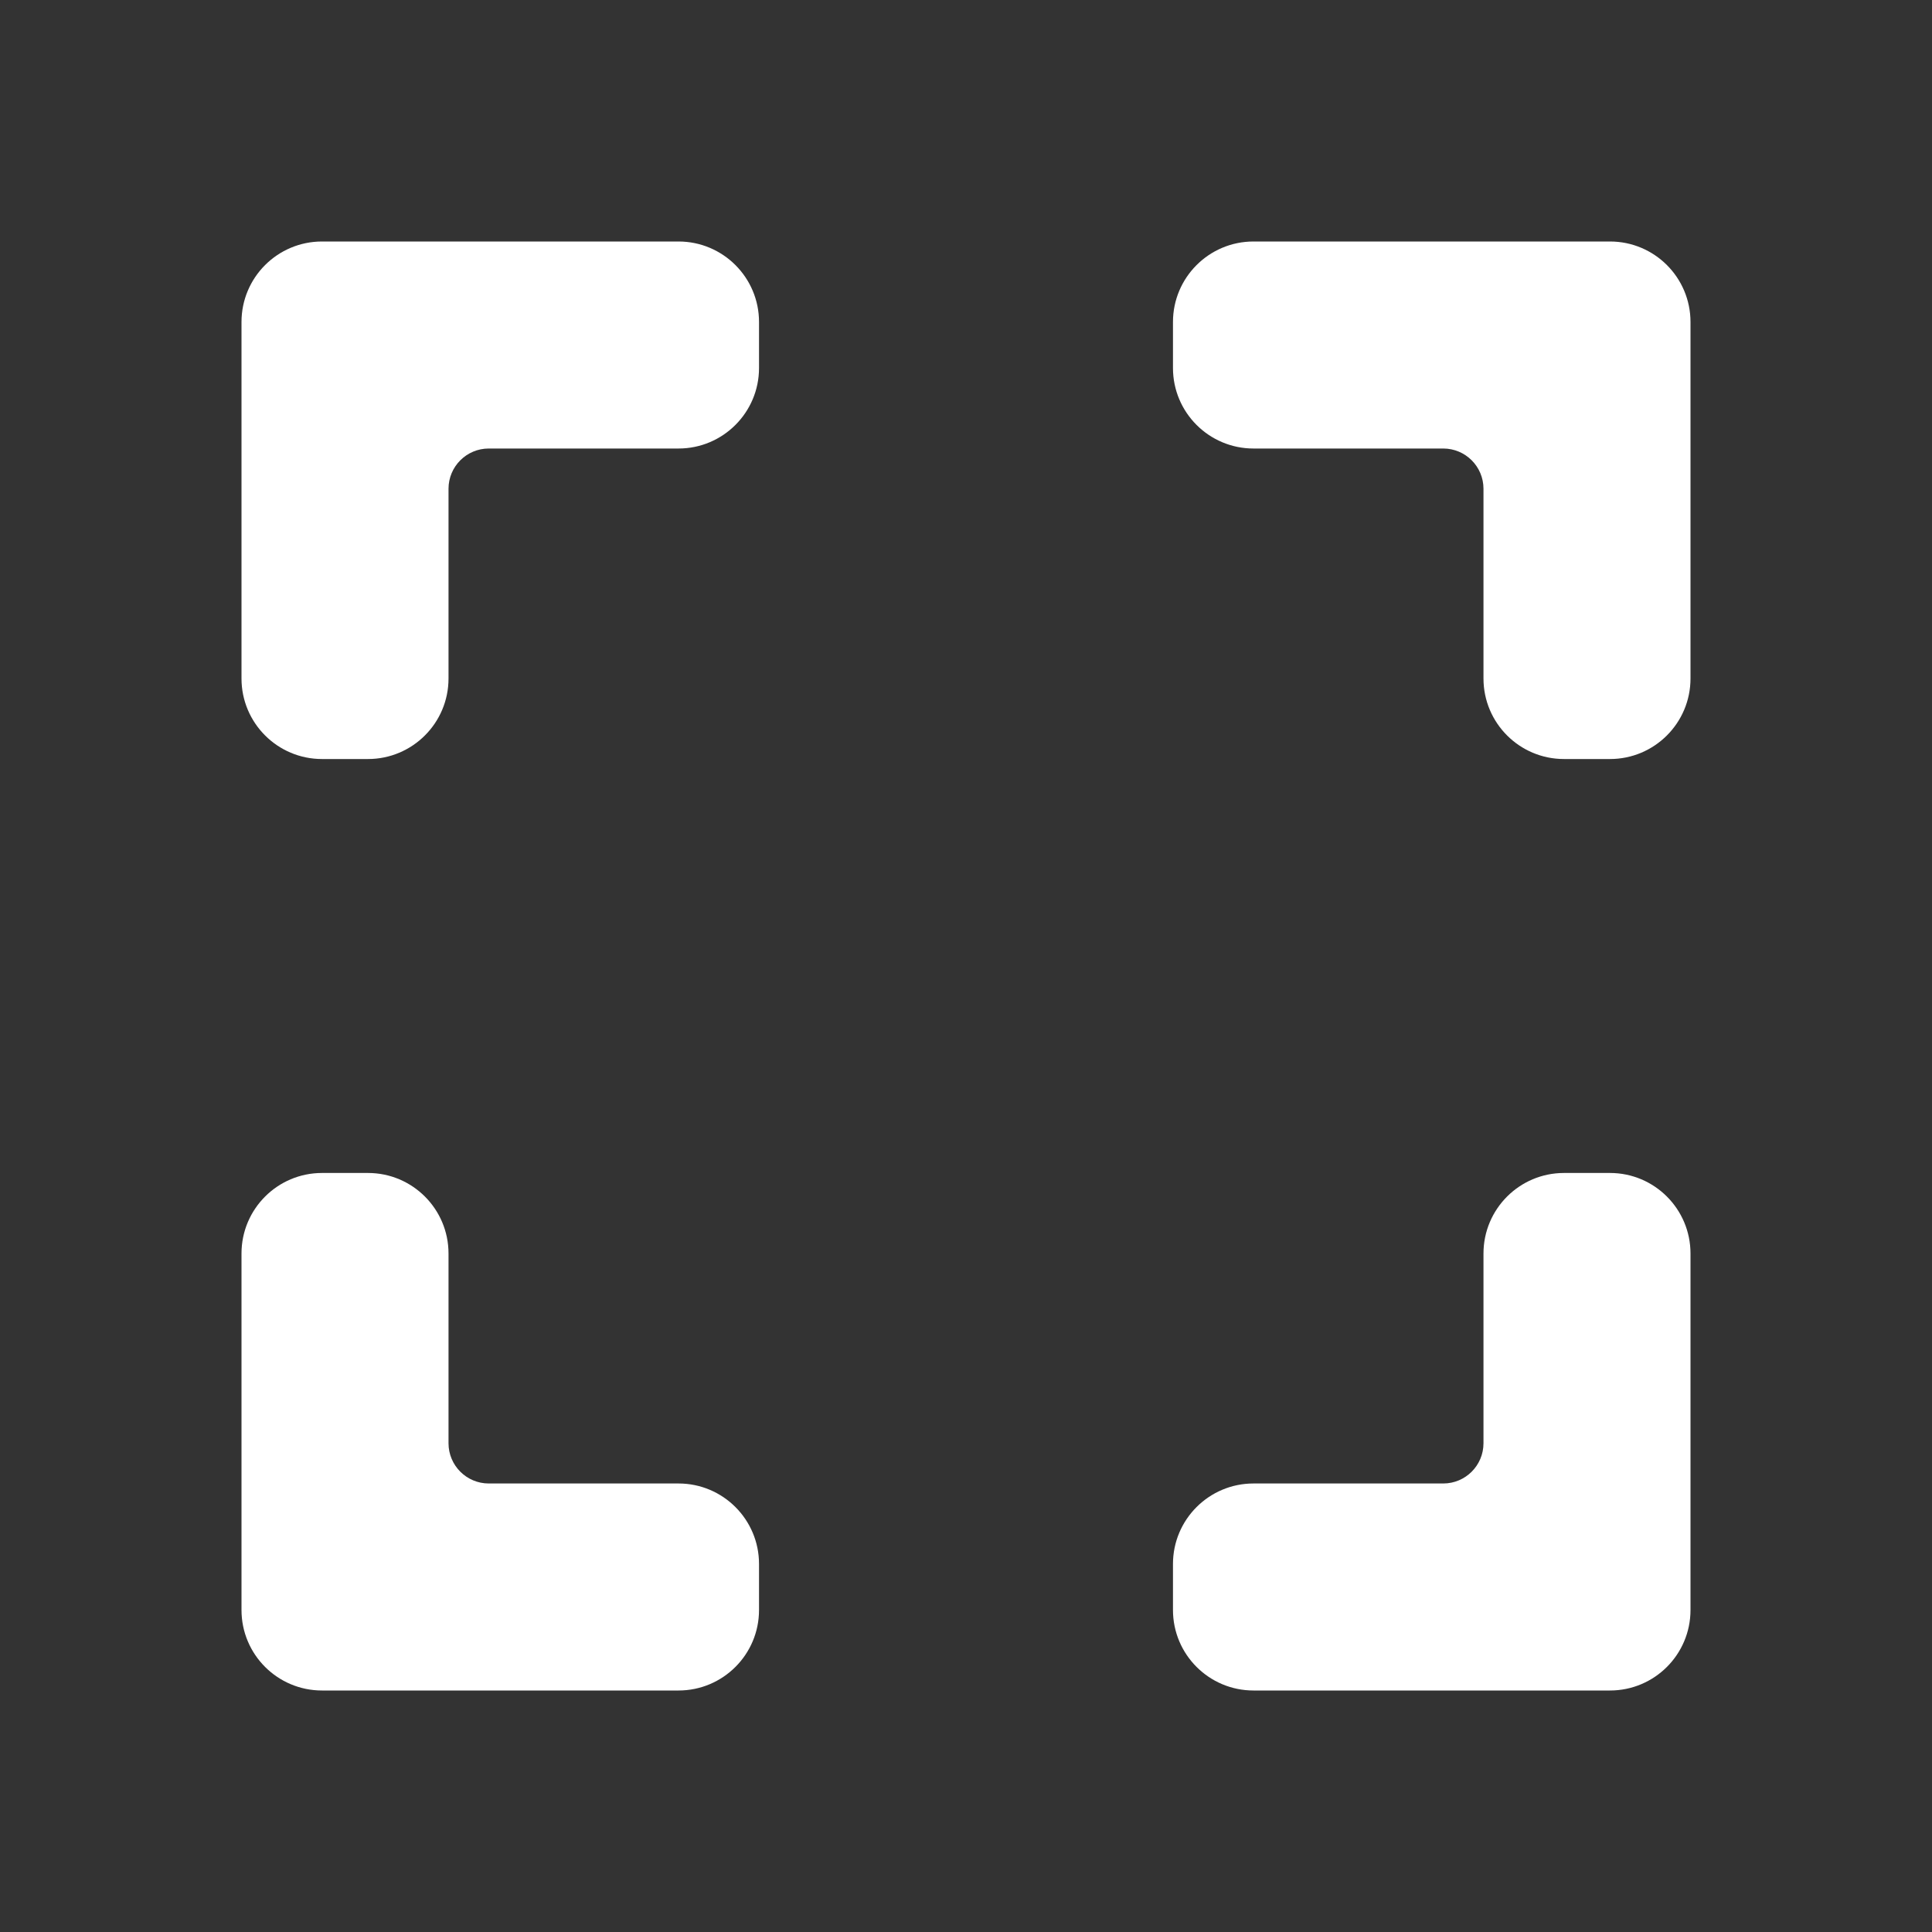 <svg width="46" height="46" viewBox="0 0 46 46" fill="none" xmlns="http://www.w3.org/2000/svg">
<rect x="0" y="0" width="46" height="46" fill="#333333" stroke="none"/>
<mask id="mask0" style="mask-type:alpha" maskUnits="userSpaceOnUse" x="0" y="0" width="46" height="46">
<rect width="46" height="46" fill="#C4C4C4"/>
</mask>
<g mask="url(#mask0)">
<path fill-rule="evenodd" clip-rule="evenodd" d="M10.679 29.845C10.679 28.787 9.821 27.928 8.762 27.928H7.667C6.608 27.928 5.75 28.787 5.75 29.845V38.333C5.75 39.392 6.608 40.25 7.667 40.25H16.155C17.213 40.25 18.072 39.392 18.072 38.333V37.238C18.072 36.179 17.213 35.321 16.155 35.321H11.637C11.108 35.321 10.679 34.892 10.679 34.363V29.845ZM5.75 16.155C5.75 17.213 6.608 18.072 7.667 18.072H8.762C9.82 18.072 10.679 17.213 10.679 16.155V11.637C10.679 11.108 11.108 10.679 11.637 10.679H16.155C17.213 10.679 18.072 9.82 18.072 8.762V7.667C18.072 6.608 17.213 5.75 16.155 5.75H7.667C6.608 5.75 5.75 6.608 5.75 7.667V16.155ZM35.321 34.363C35.321 34.892 34.892 35.321 34.363 35.321H29.845C28.787 35.321 27.928 36.179 27.928 37.238V38.333C27.928 39.392 28.787 40.25 29.845 40.25H38.333C39.392 40.25 40.25 39.392 40.25 38.333V29.845C40.25 28.787 39.392 27.928 38.333 27.928H37.238C36.179 27.928 35.321 28.787 35.321 29.845V34.363ZM29.845 5.75C28.787 5.75 27.928 6.608 27.928 7.667V8.762C27.928 9.821 28.787 10.679 29.845 10.679H34.363C34.892 10.679 35.321 11.108 35.321 11.637V16.155C35.321 17.213 36.179 18.072 37.238 18.072H38.333C39.392 18.072 40.25 17.213 40.25 16.155V7.667C40.25 6.608 39.392 5.75 38.333 5.75H29.845Z" fill="white"/>
</g>
</svg>
